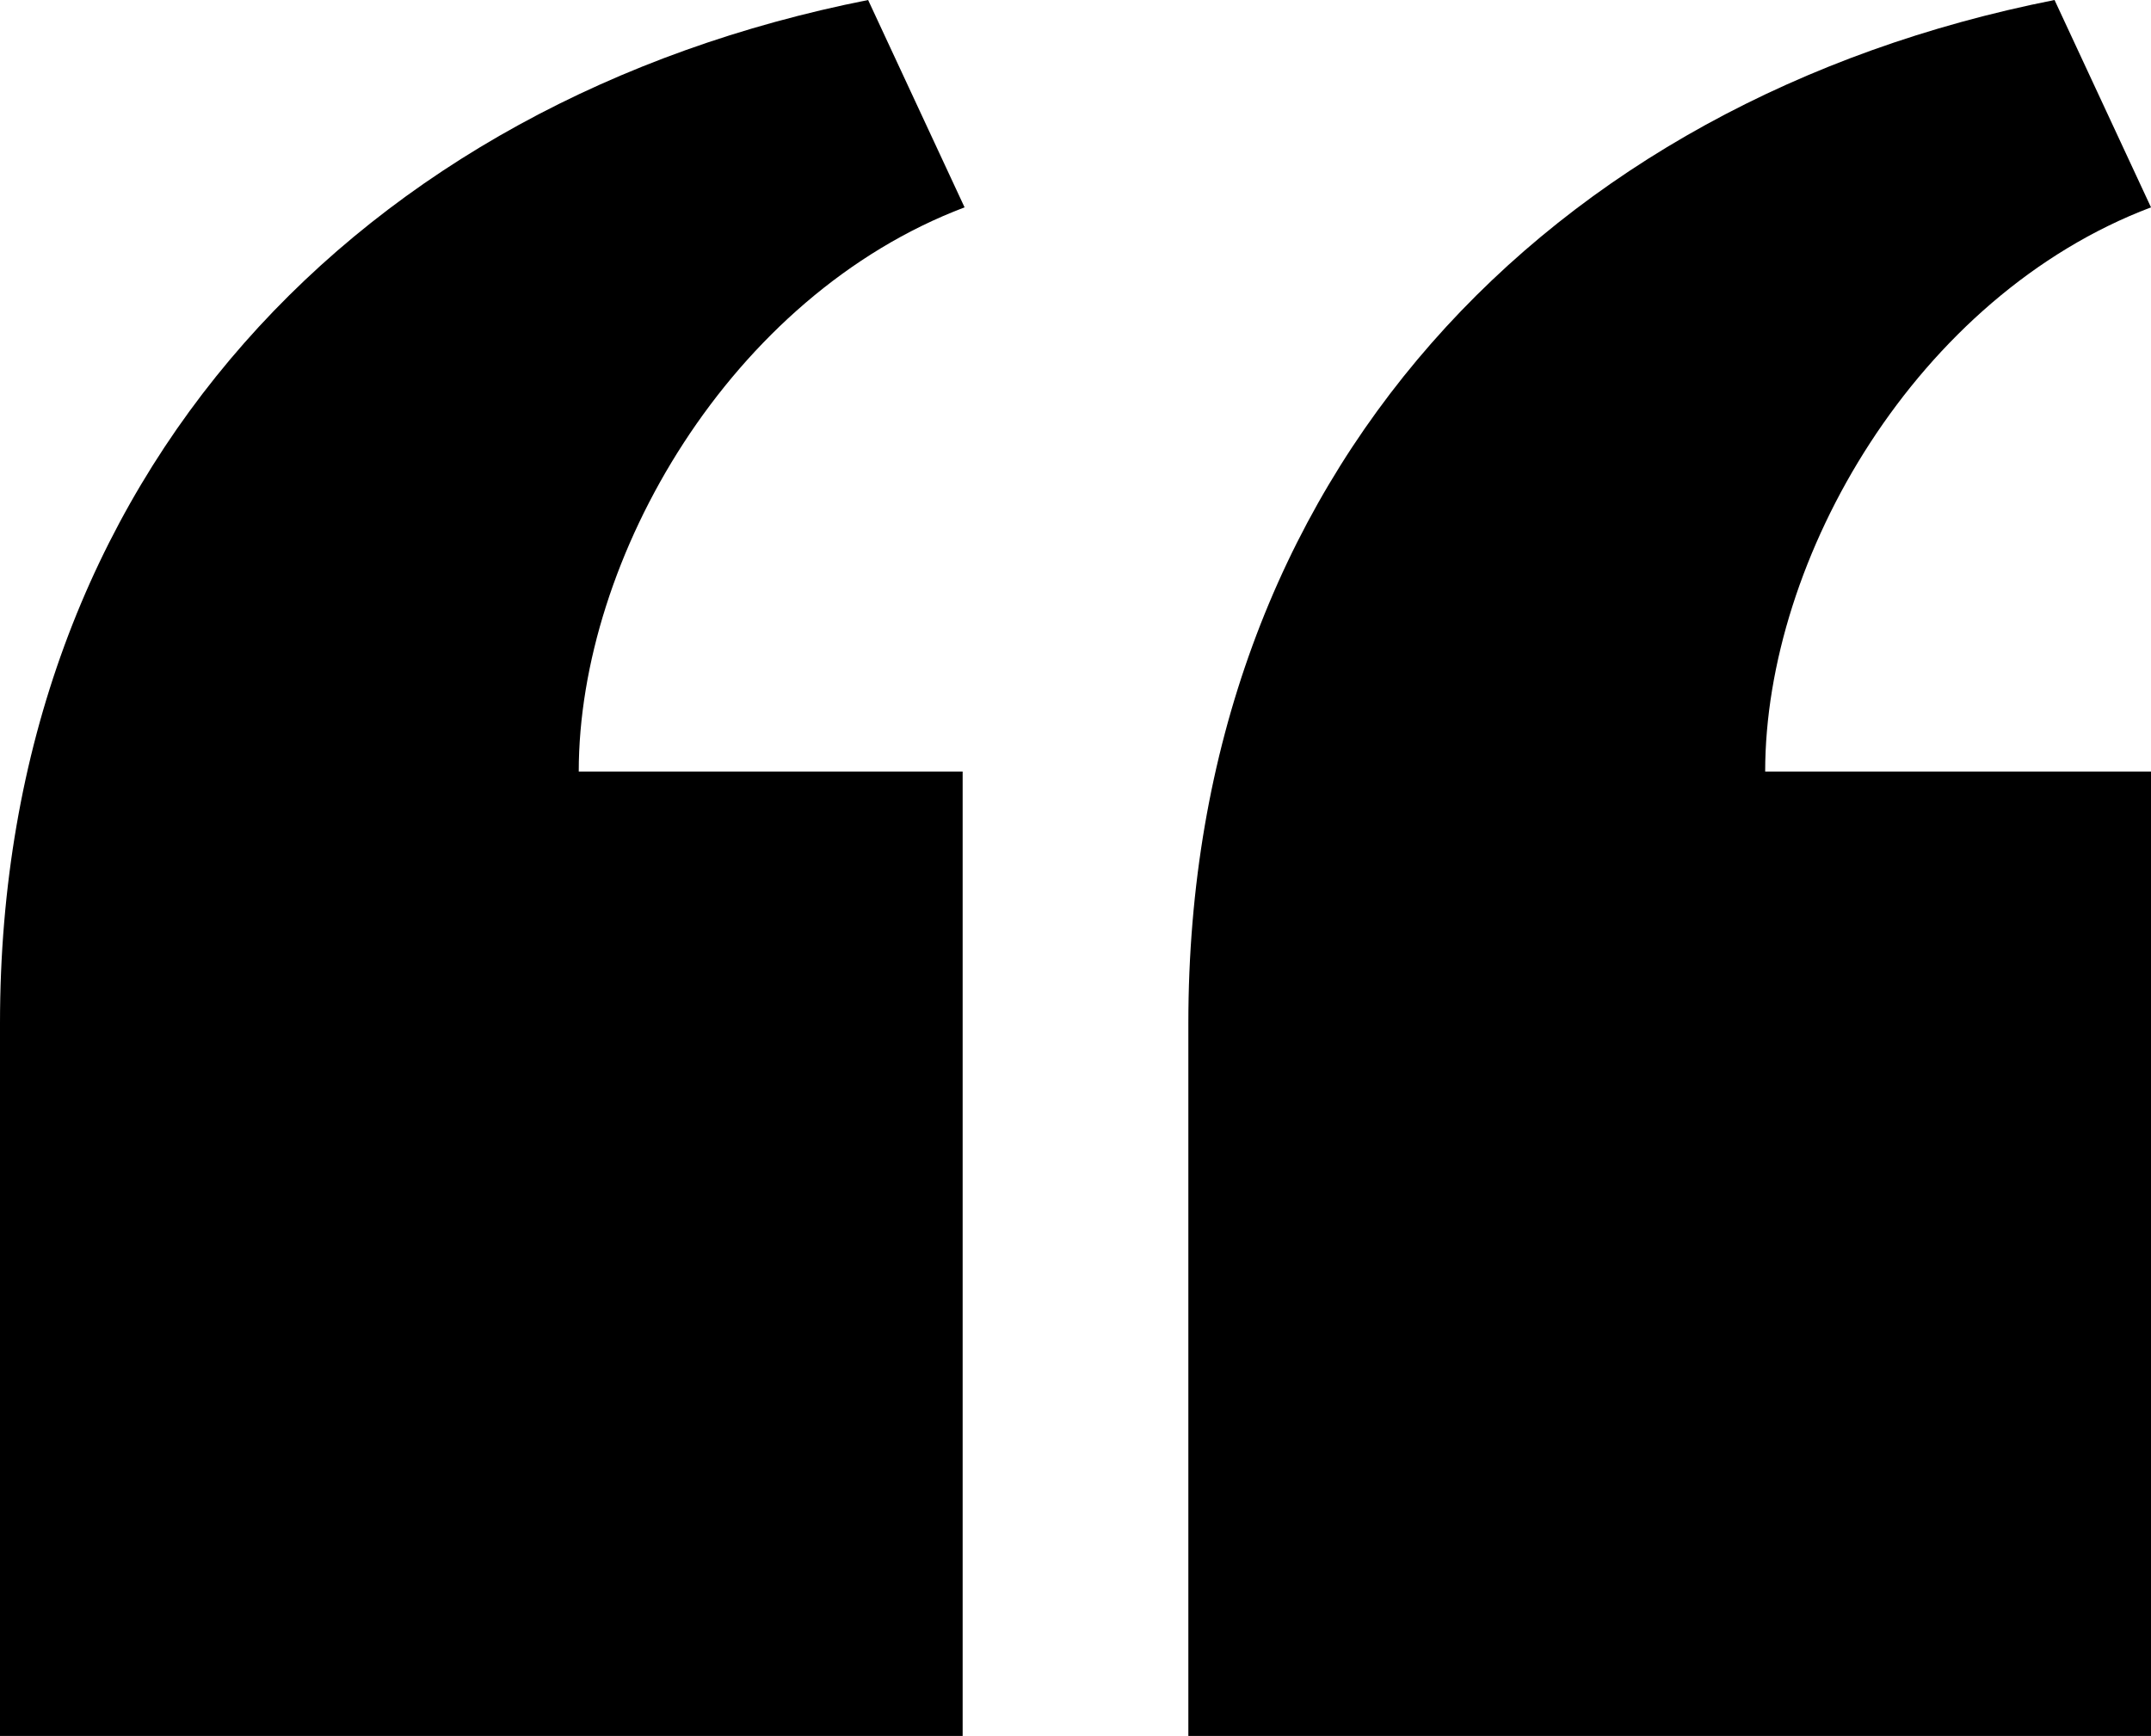 <?xml version="1.0" encoding="UTF-8"?><svg id="a" xmlns="http://www.w3.org/2000/svg" viewBox="0 0 22.3 18"><path d="m12.32,18v-7.39c0-5.7,3.73-9.57,8.98-10.61l1,2.15c-2.43.92-4,3.64-4,5.85h4v10s-9.98,0-9.98,0Z"/><path d="m0,18v-7.39C0,4.91,3.75,1.04,9,0l1,2.15c-2.43.92-4,3.64-4,5.85h3.98v10s-9.98,0-9.98,0Z"/></svg>